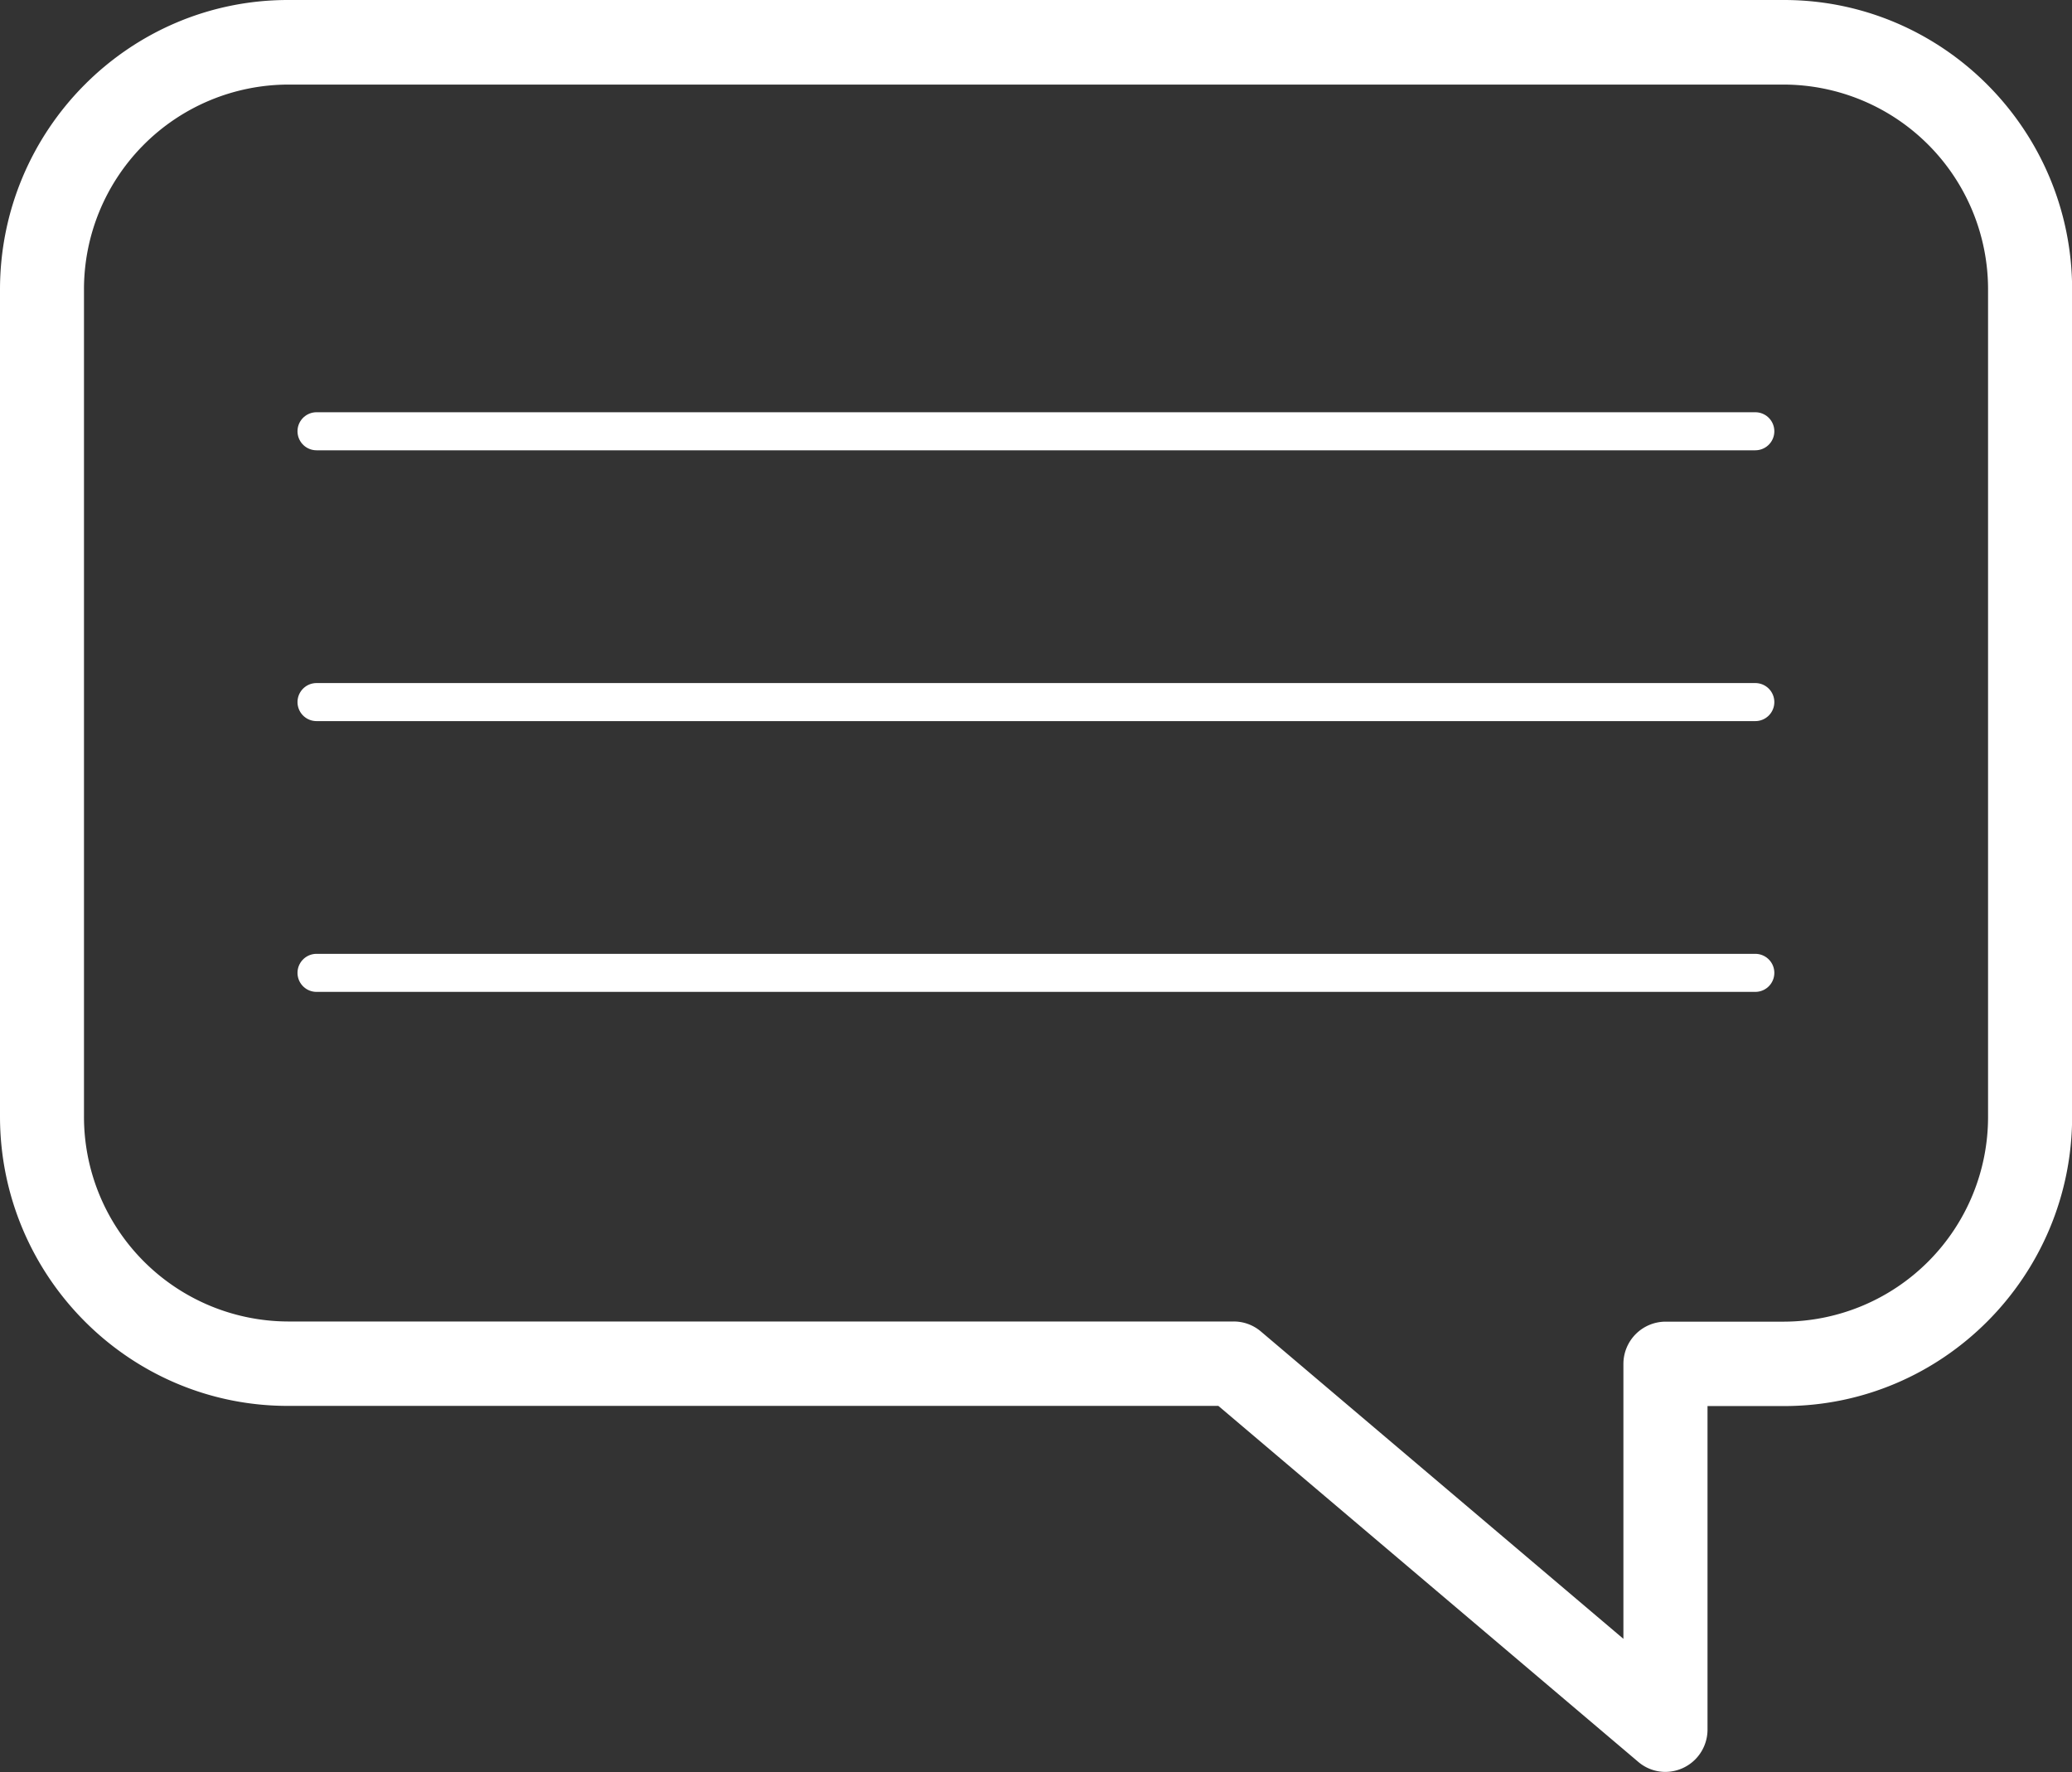 <svg xmlns="http://www.w3.org/2000/svg" viewBox="0 0 489.97 419.03"><rect x="0" y="0" width="489.97" height="419.03" fill="#333333" stroke="none"/><defs><style>.cls-1{fill:#fff;}.cls-2{fill:none;stroke:#fff;stroke-linecap:round;stroke-miterlimit:10;stroke-width:9px;}</style></defs><title>Asset 1</title><g id="Layer_2" data-name="Layer 2"><g id="Layer_1-2" data-name="Layer 1"><path class="cls-1" d="M393.84,419a9.9,9.9,0,0,1-6.41-2.35l-99.32-84.2h-220C30.55,332.48,0,301.75,0,264V68.49C0,30.72,30.55,0,68.11,0H421.85C459.41,0,490,30.72,490,68.49V264c0,37.76-30.56,68.49-68.12,68.49H403.78V409A10,10,0,0,1,393.84,419ZM68.08,20A48.41,48.41,0,0,0,19.86,68.52V264a48.41,48.41,0,0,0,48.22,48.49H291.74a9.9,9.9,0,0,1,6.41,2.35l85.74,72.69v-65a10,10,0,0,1,10-10h28a48.42,48.42,0,0,0,48.23-48.49V68.49A48.42,48.42,0,0,0,421.89,20Z"/><line class="cls-2" x1="74.85" y1="230.05" x2="415.08" y2="230.05"/><line class="cls-2" x1="74.85" y1="166.02" x2="415.08" y2="166.02"/><line class="cls-2" x1="74.85" y1="101.98" x2="415.08" y2="101.98"/></g></g></svg>
